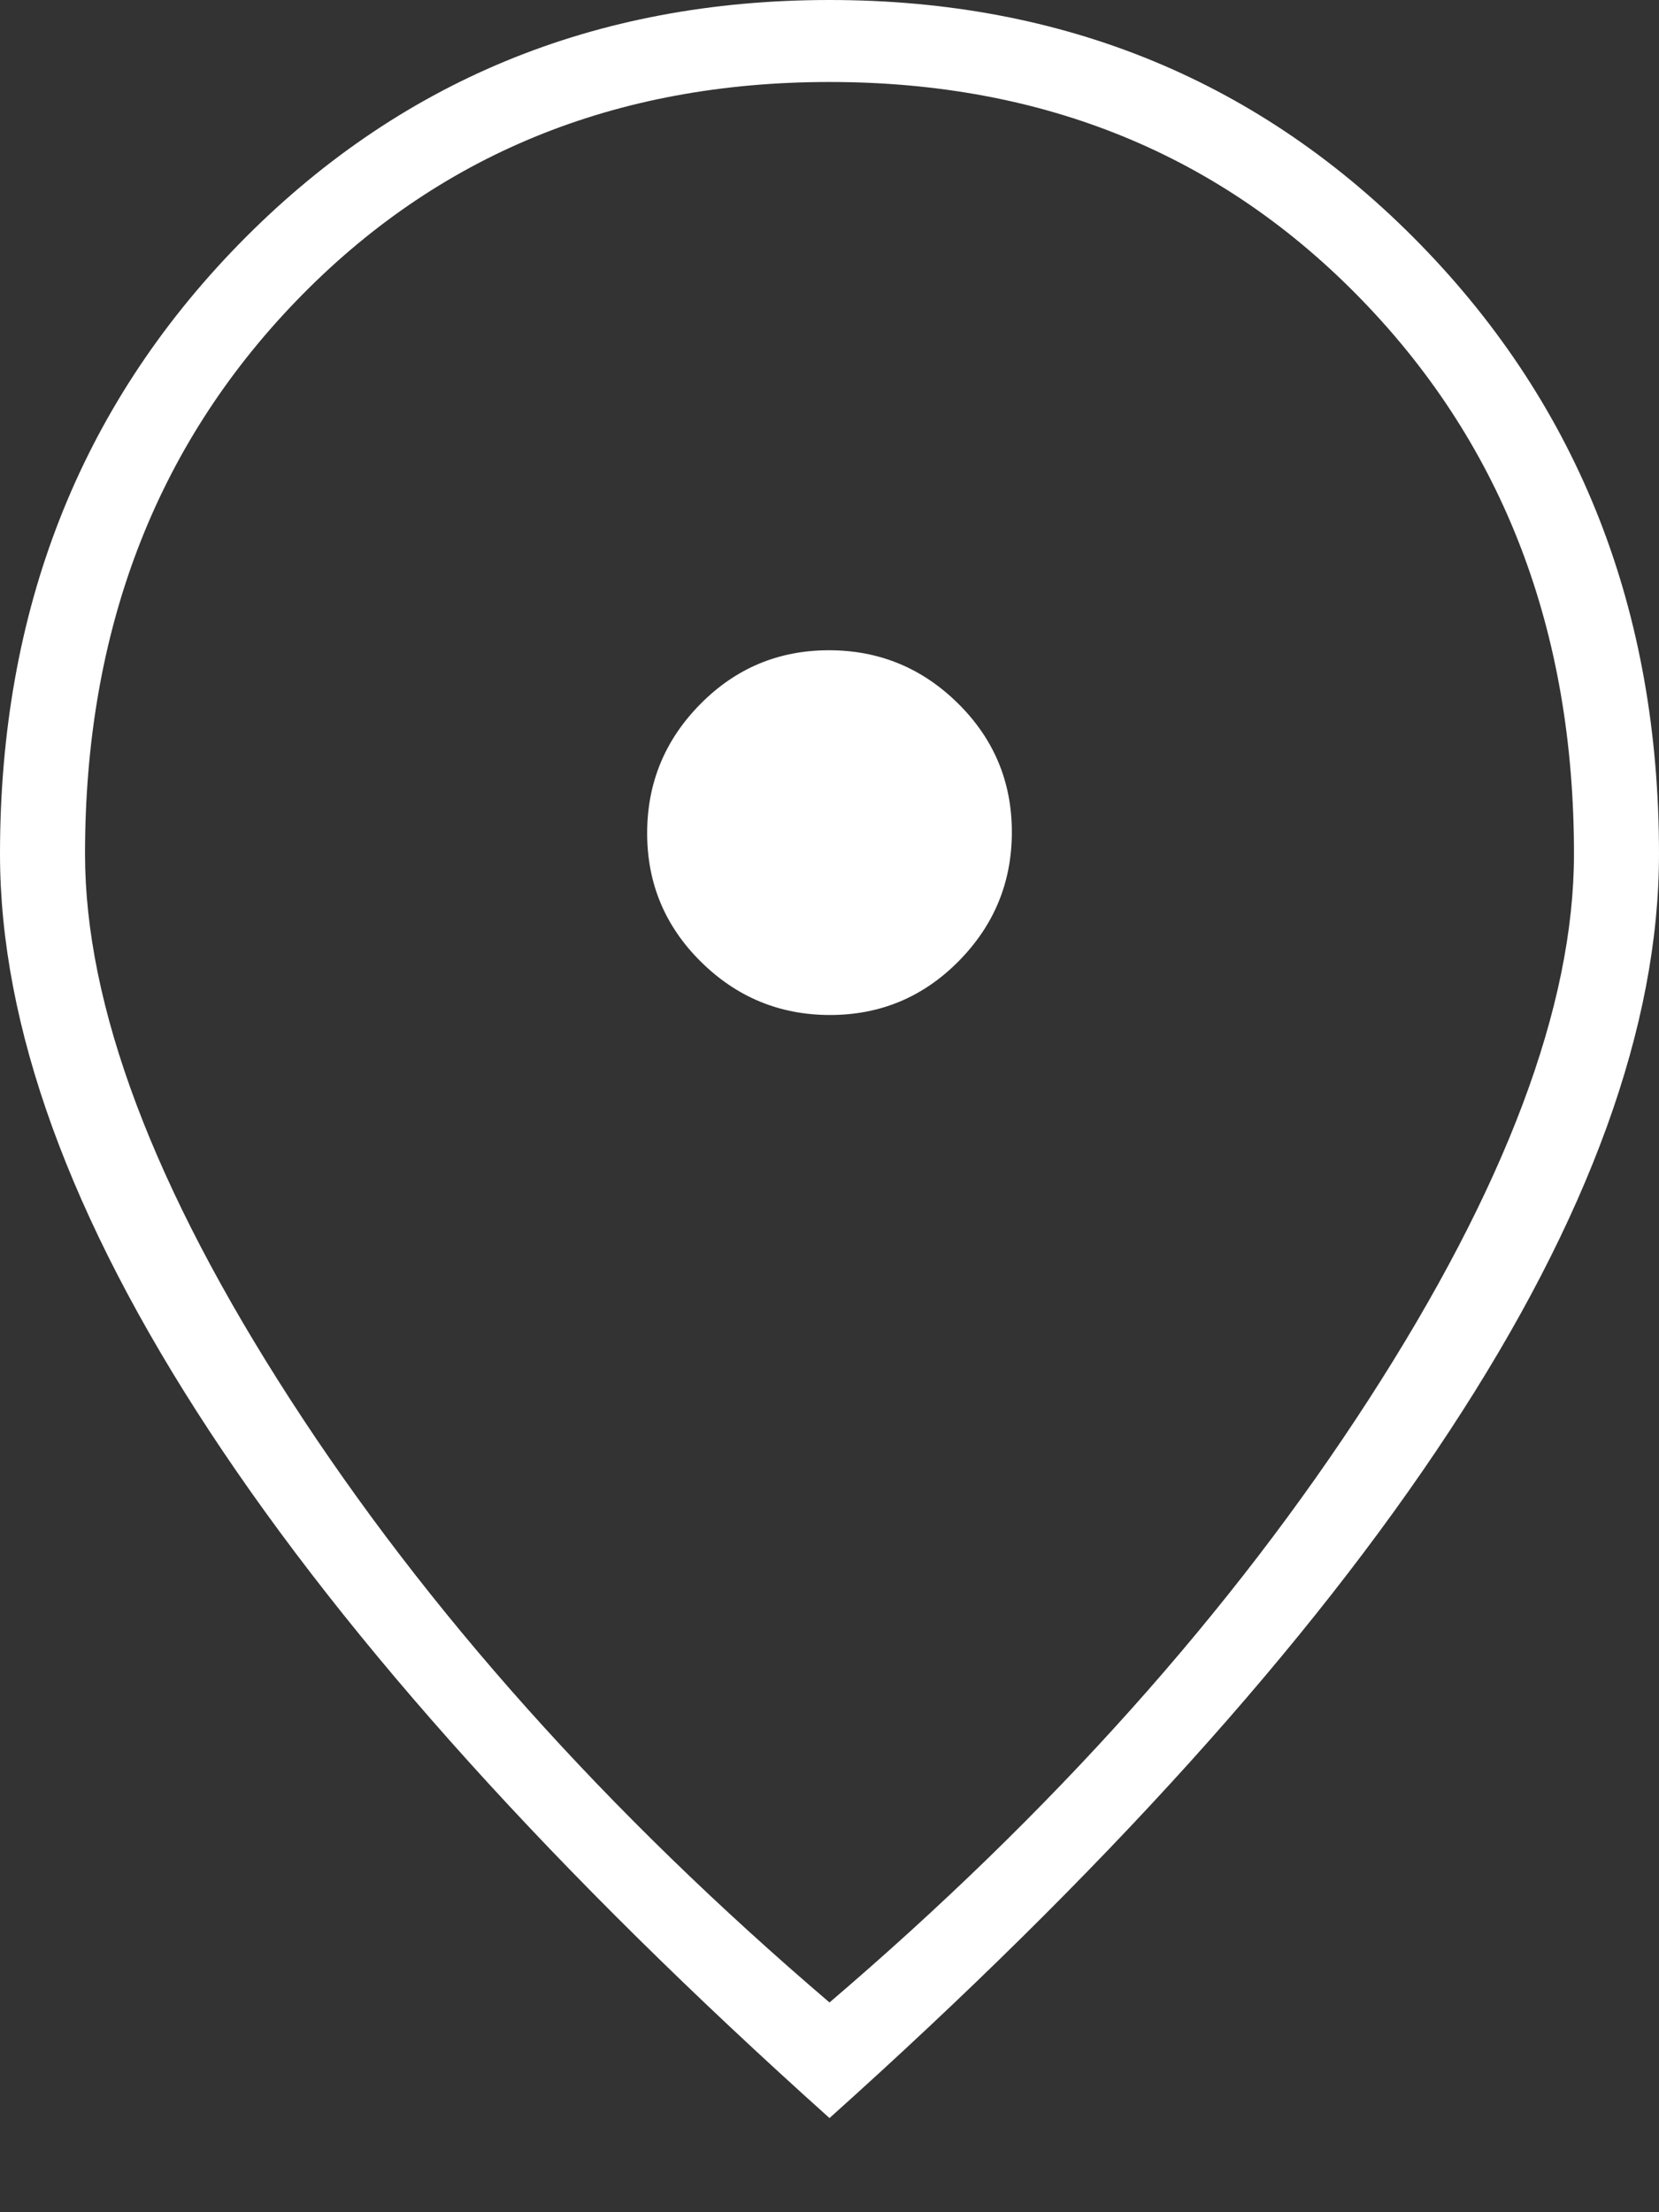 <svg width="12" height="16" viewBox="0 0 12 16" fill="none" xmlns="http://www.w3.org/2000/svg">
<rect x="0" y="0" width="12" height="16" fill="#333333" stroke="none"/>
<path d="M6.004 7.341C6.368 7.341 6.678 7.211 6.934 6.952C7.19 6.693 7.319 6.382 7.319 6.018C7.319 5.654 7.189 5.344 6.93 5.088C6.671 4.832 6.36 4.703 5.996 4.703C5.632 4.703 5.322 4.833 5.066 5.092C4.81 5.351 4.681 5.662 4.681 6.026C4.681 6.39 4.811 6.7 5.07 6.956C5.329 7.212 5.64 7.341 6.004 7.341ZM6 14.483C7.612 13.106 8.912 11.652 9.901 10.121C10.89 8.59 11.385 7.275 11.385 6.176C11.385 4.564 10.876 3.231 9.857 2.176C8.839 1.121 7.553 0.593 6 0.593C4.447 0.593 3.161 1.121 2.143 2.176C1.125 3.231 0.615 4.564 0.615 6.176C0.615 7.275 1.11 8.59 2.099 10.121C3.088 11.652 4.388 13.106 6 14.483ZM6 15.319C4.022 13.546 2.527 11.89 1.516 10.352C0.505 8.813 0 7.421 0 6.176C0 4.418 0.575 2.949 1.725 1.769C2.875 0.59 4.3 0 6 0C7.7 0 9.125 0.59 10.275 1.769C11.425 2.949 12 4.418 12 6.176C12 7.421 11.495 8.813 10.483 10.352C9.473 11.89 7.978 13.546 6 15.319Z" fill="white"/>
</svg>
